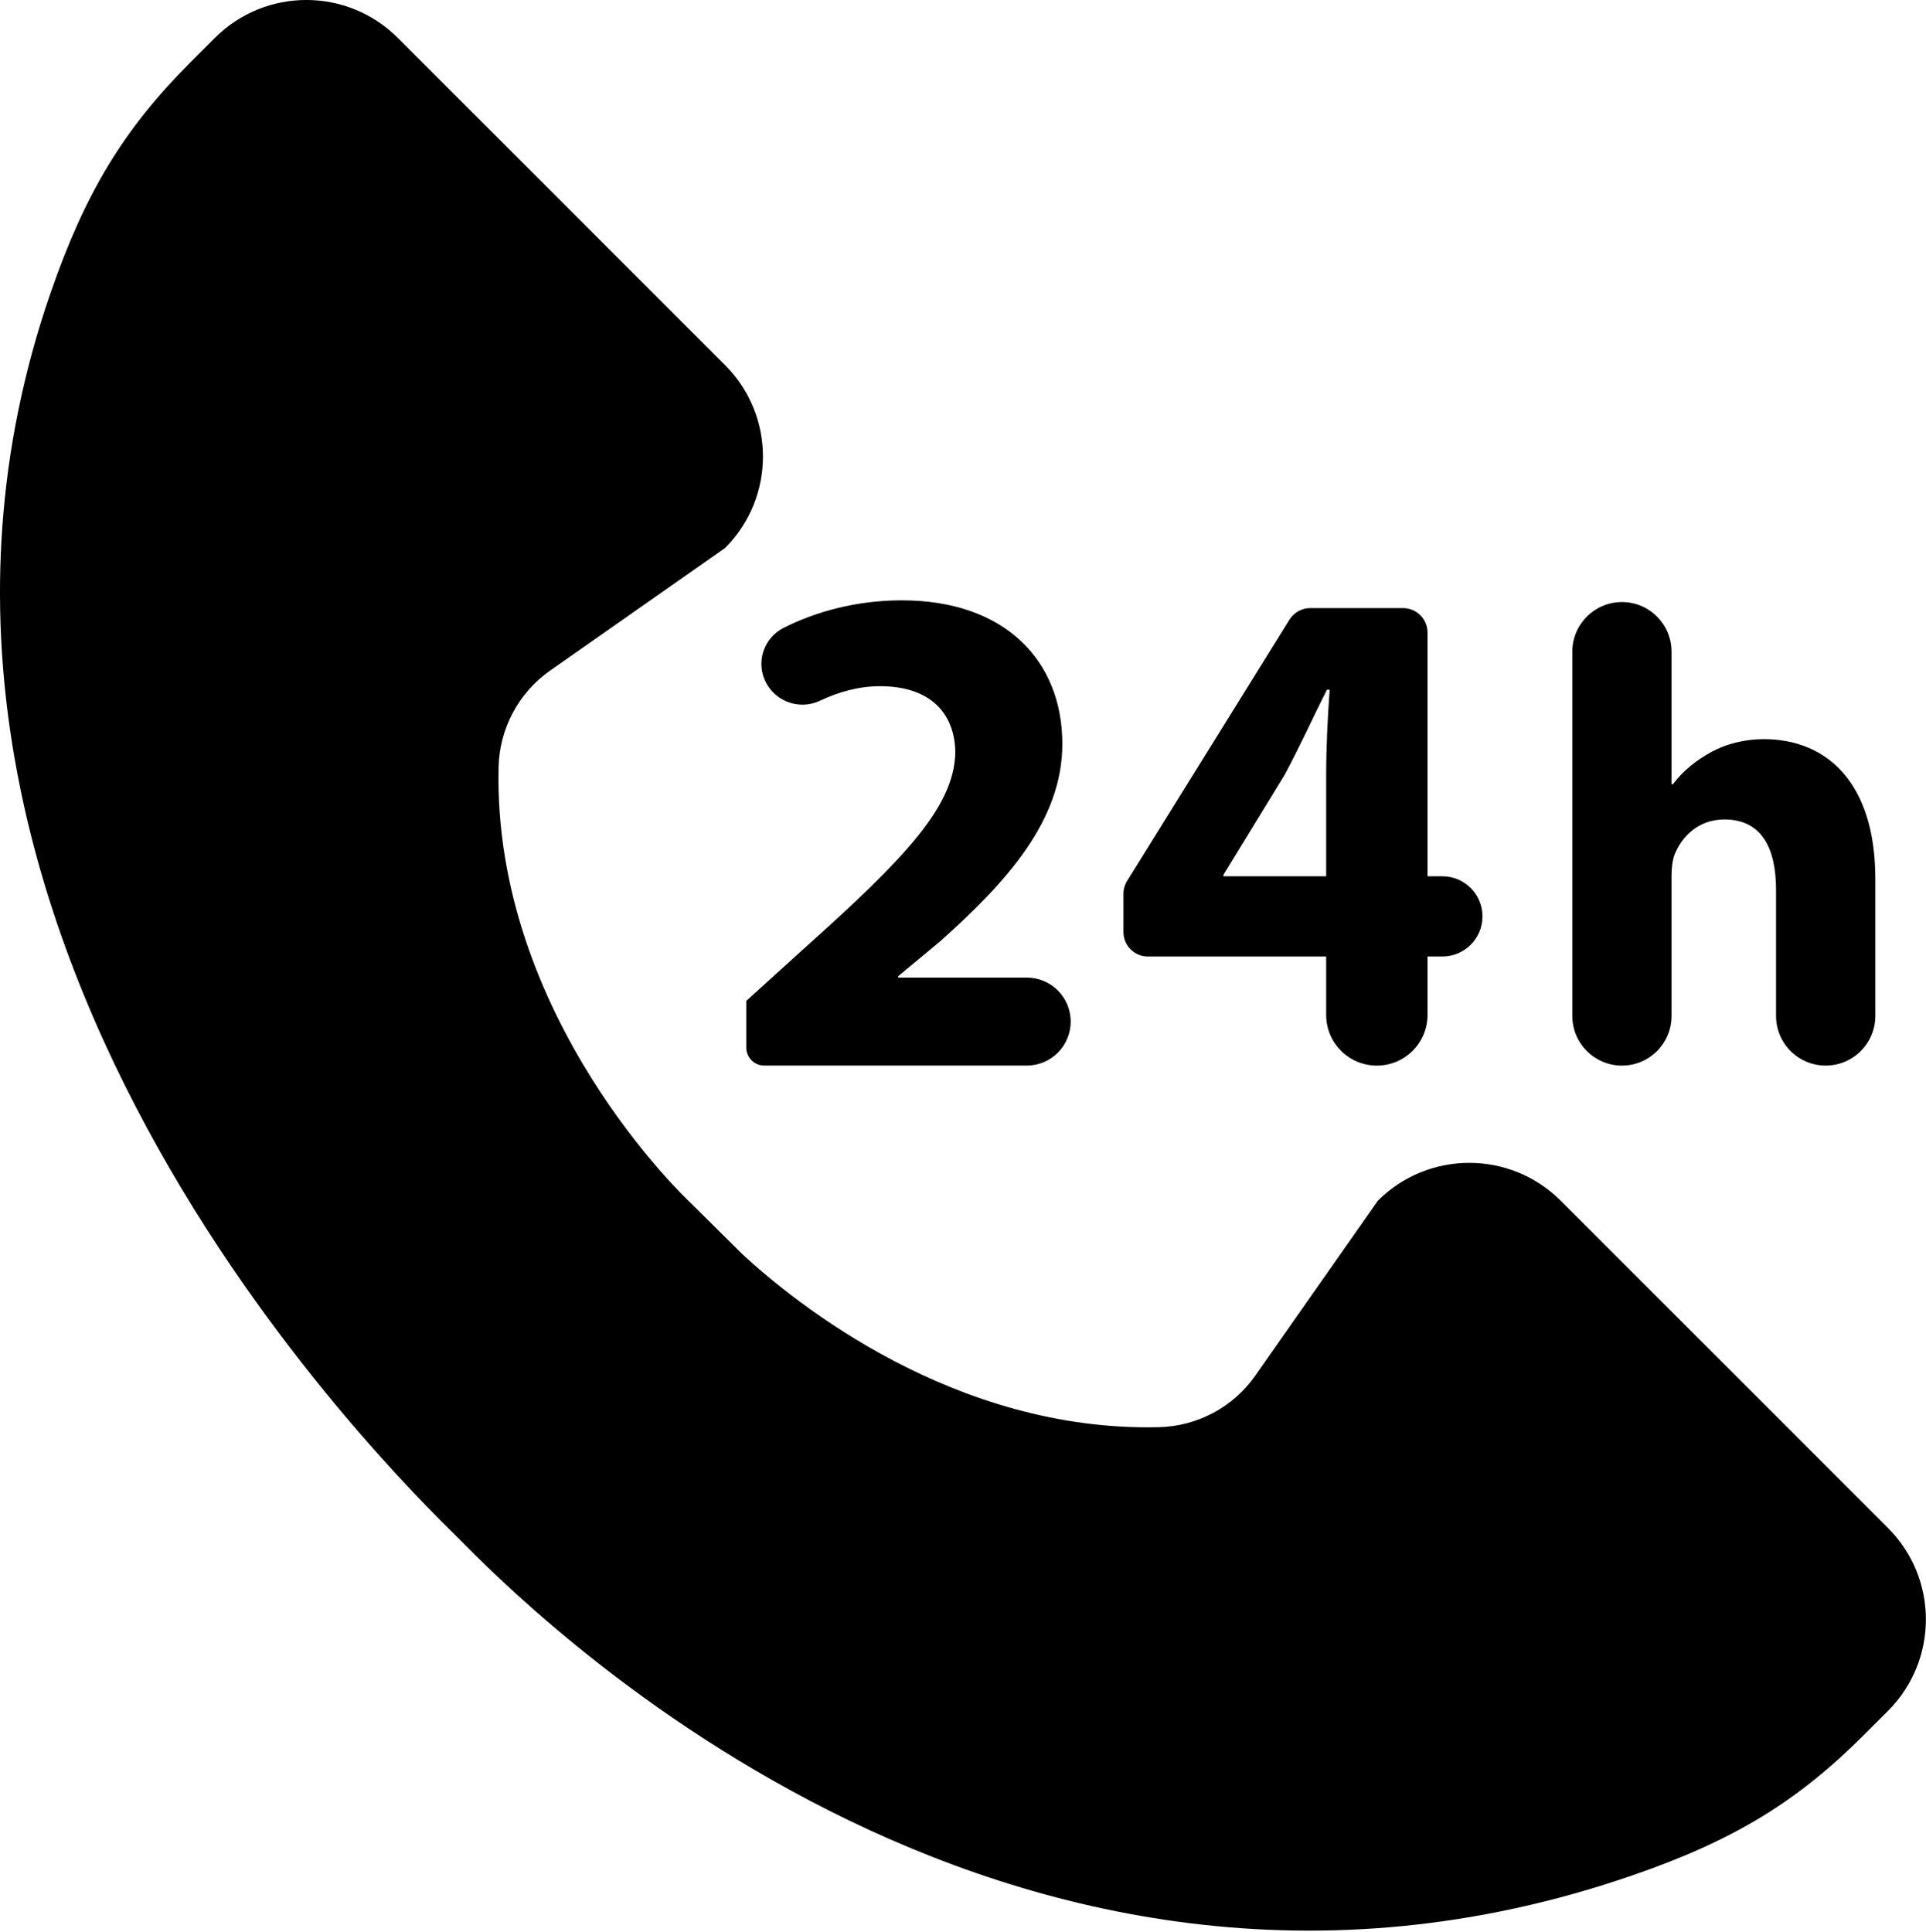 <?xml version="1.0" encoding="iso-8859-1"?>
<!-- Generator: Adobe Illustrator 23.0.3, SVG Export Plug-In . SVG Version: 6.00 Build 0)  -->
<svg version="1.1" id="&#x30EC;&#x30A4;&#x30E4;&#x30FC;_1"
	 xmlns="http://www.w3.org/2000/svg" xmlns:xlink="http://www.w3.org/1999/xlink" x="0px" y="0px" width="85.039px"
	 height="85.298px" viewBox="0 0 85.039 85.298" style="enable-background:new 0 0 85.039 85.298;" xml:space="preserve">
<g>
	<path d="M33.74,29.97c0.188,0.468,0.557,0.837,1.026,1.021c0.468,0.184,0.988,0.165,1.443-0.049
		c0.786-0.375,1.683-0.641,2.647-0.641c2.327,0,3.324,1.307,3.324,2.955c-0.063,2.36-2.209,4.628-6.621,8.575l-2.609,2.364v2.063
		c0,0.439,0.355,0.795,0.795,0.795h11.589c1.073,0,1.94-0.869,1.94-1.944c0-1.072-0.867-1.942-1.94-1.942h-5.673v-0.063l1.867-1.552
		c2.918-2.61,5.377-5.316,5.377-8.703c0-3.665-2.519-6.34-7.086-6.34c-2.004,0-3.805,0.5-5.225,1.218
		C33.773,28.144,33.406,29.113,33.74,29.97L33.74,29.97z M33.74,29.97"/>
	<path d="M50.681,42.237h7.874v2.58c0,1.236,1,2.237,2.238,2.237c1.235,0,2.237-1.002,2.237-2.237v-2.58h0.652
		c0.981,0,1.773-0.793,1.773-1.771c0-0.98-0.792-1.772-1.773-1.772h-0.652V27.93c0-0.595-0.483-1.078-1.08-1.078h-4.1
		c-0.373,0-0.718,0.193-0.916,0.509l-7.167,11.537c-0.105,0.17-0.163,0.367-0.163,0.568v1.692
		C49.604,41.754,50.087,42.237,50.681,42.237L50.681,42.237z M54.017,38.63l2.702-4.413c0.683-1.275,1.212-2.452,1.867-3.76h0.123
		c-0.095,1.308-0.154,2.55-0.154,3.76v4.477h-4.539V38.63z M54.017,38.63"/>
	<g>
		<defs>
			<rect id="SVGID_1_" y="0" width="85.039" height="85.298"/>
		</defs>
		<clipPath id="SVGID_2_">
			<use xlink:href="#SVGID_1_"  style="overflow:visible;"/>
		</clipPath>
		<path style="clip-path:url(#SVGID_2_);" d="M71.615,47.054c1.208,0,2.189-0.981,2.189-2.19v-6.171c0-0.317,0.03-0.691,0.143-0.98
			c0.321-0.779,1.042-1.528,2.194-1.528c1.643,0,2.277,1.269,2.277,3.113v5.564c0,1.21,0.981,2.191,2.191,2.191
			c1.212,0,2.193-0.981,2.193-2.191v-6.053c0-4.237-2.134-6.171-4.929-6.171c-0.811,0-1.646,0.203-2.28,0.55
			c-0.691,0.373-1.268,0.834-1.728,1.439h-0.061v-5.852c0-1.208-0.981-2.19-2.188-2.19c-1.21,0-2.193,0.981-2.193,2.19v16.088
			C69.423,46.072,70.406,47.054,71.615,47.054L71.615,47.054z M71.615,47.054"/>
		<path style="clip-path:url(#SVGID_2_);" d="M83.362,67.472L68.911,53.021c-2.23-2.23-5.845-2.23-8.075,0l-5.413,7.724
			c-0.974,1.391-2.552,2.234-4.25,2.275c-9.041,0.218-16.088-5.505-18.386-7.63l-2.364-2.344c0,0-8.676-8.091-8.409-19.185
			c0.041-1.695,0.886-3.277,2.275-4.25l7.724-5.413c2.231-2.23,2.231-5.845,0-8.075L17.564,1.672c-2.23-2.23-5.845-2.23-8.075,0
			L8.426,2.735C5.471,5.69,3.768,8.485,2.227,12.947c-9.65,27.945,15.005,52.006,18.02,54.984
			c2.62,2.652,23.895,24.528,51.84,14.876c4.463-1.541,7.257-3.243,10.212-6.198l1.062-1.062
			C85.592,73.317,85.592,69.701,83.362,67.472L83.362,67.472z M83.362,67.472"/>
	</g>
</g>
</svg>
